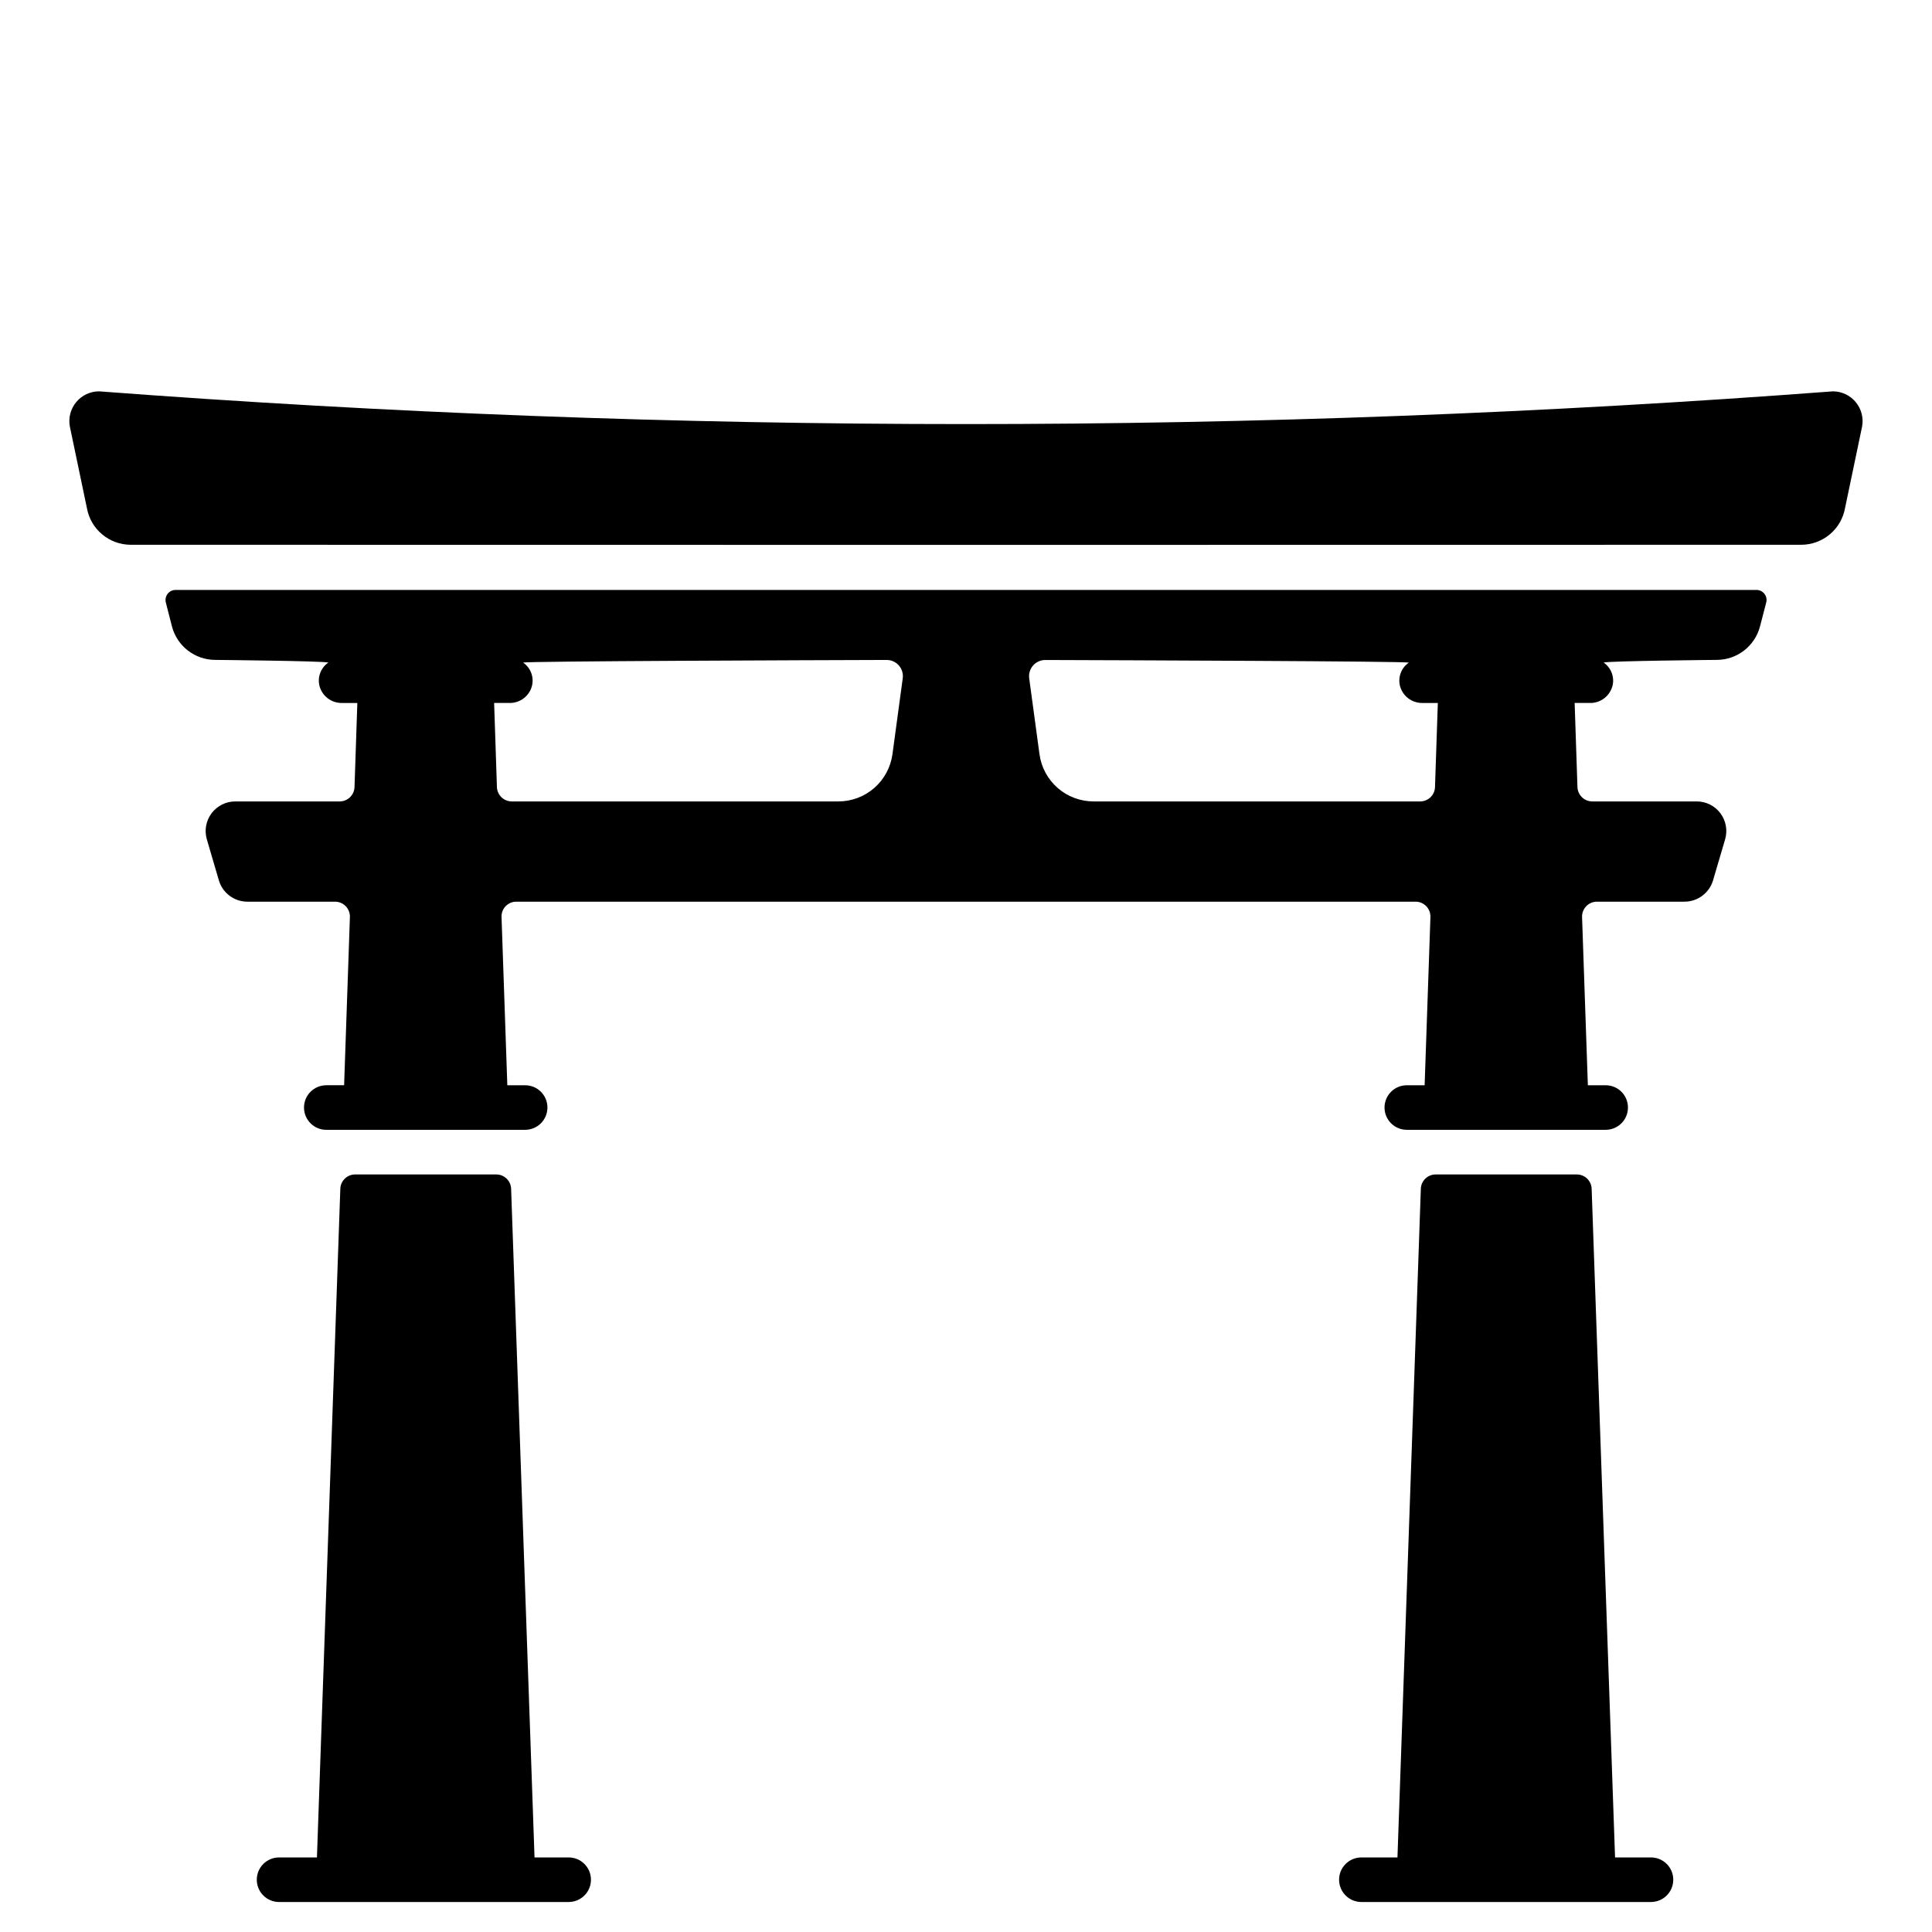 <?xml version="1.0" encoding="UTF-8"?>
<!-- Uploaded to: ICON Repo, www.iconrepo.com, Generator: ICON Repo Mixer Tools -->
<svg fill="#000000" width="800px" height="800px" version="1.1" viewBox="144 144 512 512" xmlns="http://www.w3.org/2000/svg">
 <g>
  <path d="m294.71 636.24h-9.055l-6.203-177.2c-0.074-2.121-1.812-3.801-3.934-3.797h-37.395c-2.121-0.004-3.859 1.676-3.934 3.797l-6.195 177.2h-10.039c-3.262 0-5.902 2.644-5.902 5.902 0 3.262 2.641 5.906 5.902 5.906h76.754c3.262 0 5.902-2.644 5.902-5.906 0-3.258-2.641-5.902-5.902-5.902z"/>
  <path d="m581.53 636.24h-9.523l-6.203-177.2c-0.074-2.121-1.816-3.801-3.938-3.797h-37.391c-2.121-0.004-3.863 1.676-3.938 3.797l-6.195 177.2h-9.566c-3.258 0-5.902 2.644-5.902 5.902 0 3.262 2.644 5.906 5.902 5.906h76.754c3.262 0 5.902-2.644 5.902-5.906 0-3.258-2.641-5.902-5.902-5.902z"/>
  <path d="m609.48 300.34h-418.95c-0.824 0-1.602 0.383-2.106 1.031-0.504 0.652-0.68 1.5-0.477 2.297l1.625 6.352c1.367 5.211 6.07 8.844 11.453 8.859 0 0 28.773 0.277 29.992 0.707h0.004c-1.961 1.34-2.906 3.738-2.387 6.055 0.656 2.769 3.156 4.711 6.008 4.652h4.055c0 0.156-0.746 22.316-0.746 22.316h-0.004c-0.086 2.113-1.824 3.781-3.938 3.777h-27.668c-2.477 0-4.805 1.172-6.285 3.156-1.48 1.98-1.938 4.547-1.234 6.922l3.176 10.824c0.98 3.363 4.066 5.672 7.57 5.668h23.223c1.066 0 2.086 0.43 2.824 1.191 0.742 0.766 1.145 1.797 1.113 2.859l-1.535 44.594h-4.723l-0.004 0.004c-3.258 0-5.902 2.641-5.902 5.902 0 3.262 2.644 5.906 5.902 5.906h52.703c3.262 0 5.906-2.644 5.906-5.906 0-3.262-2.644-5.902-5.906-5.902h-4.723l-1.535-44.598c-0.039-1.066 0.355-2.102 1.102-2.867 0.742-0.77 1.77-1.195 2.836-1.184h238.29c1.07-0.004 2.09 0.43 2.836 1.199 0.742 0.77 1.137 1.805 1.102 2.875l-1.535 44.574h-4.723c-3.262 0-5.906 2.641-5.906 5.902 0 3.262 2.644 5.906 5.906 5.906h52.703c3.262 0 5.902-2.644 5.902-5.906 0-3.262-2.641-5.902-5.902-5.902h-4.723l-1.535-44.574c-0.039-1.07 0.359-2.106 1.102-2.875 0.742-0.77 1.766-1.203 2.832-1.199h23.203c3.504 0 6.59-2.309 7.578-5.668l3.191-10.844c0.699-2.371 0.238-4.934-1.242-6.914-1.48-1.98-3.809-3.144-6.281-3.144h-27.672 0.004c-2.113 0.004-3.852-1.664-3.938-3.777 0 0-0.746-22.16-0.746-22.316h4.055c2.848 0.059 5.348-1.883 6.004-4.652 0.52-2.316-0.426-4.715-2.383-6.055 1.219-0.434 29.992-0.707 29.992-0.707 5.383-0.016 10.086-3.648 11.453-8.859l1.648-6.344c0.211-0.797 0.035-1.648-0.469-2.305-0.508-0.652-1.285-1.035-2.113-1.031zm-228.97 43.531c-0.473 3.465-2.184 6.644-4.816 8.945-2.633 2.301-6.012 3.57-9.512 3.57h-86.551c-2.113 0.004-3.852-1.664-3.938-3.777 0 0-0.746-22.16-0.746-22.316h4.055-0.004c2.852 0.059 5.352-1.883 6.008-4.652 0.52-2.316-0.426-4.715-2.387-6.055 1.055-0.375 76.207-0.629 96.352-0.691 1.246-0.004 2.43 0.531 3.246 1.473 0.816 0.938 1.188 2.188 1.012 3.418zm143.78 8.738c-0.082 2.113-1.82 3.781-3.934 3.777h-86.555c-3.496 0-6.875-1.27-9.512-3.57-2.633-2.301-4.344-5.481-4.816-8.945l-2.719-20.074c-0.176-1.23 0.195-2.481 1.012-3.418 0.816-0.941 2.004-1.477 3.246-1.473 20.145 0.062 95.293 0.32 96.352 0.691-1.961 1.34-2.906 3.738-2.387 6.055 0.66 2.766 3.164 4.699 6.008 4.641h4.055c0 0.156-0.75 22.316-0.75 22.316z"/>
  <path d="m629.74 247.71c-152.95 11.57-306.54 11.57-459.49 0-2.328 0.004-4.531 1.039-6.027 2.82-1.496 1.785-2.129 4.137-1.727 6.43l4.527 21.648c0.992 5.652 5.91 9.77 11.648 9.762 1.418 0.039 441.23 0.039 442.64 0 5.738 0.008 10.656-4.109 11.652-9.762l4.527-21.648h-0.004c0.402-2.293-0.23-4.644-1.727-6.43-1.492-1.781-3.699-2.816-6.027-2.82z"/>
 </g>
</svg>